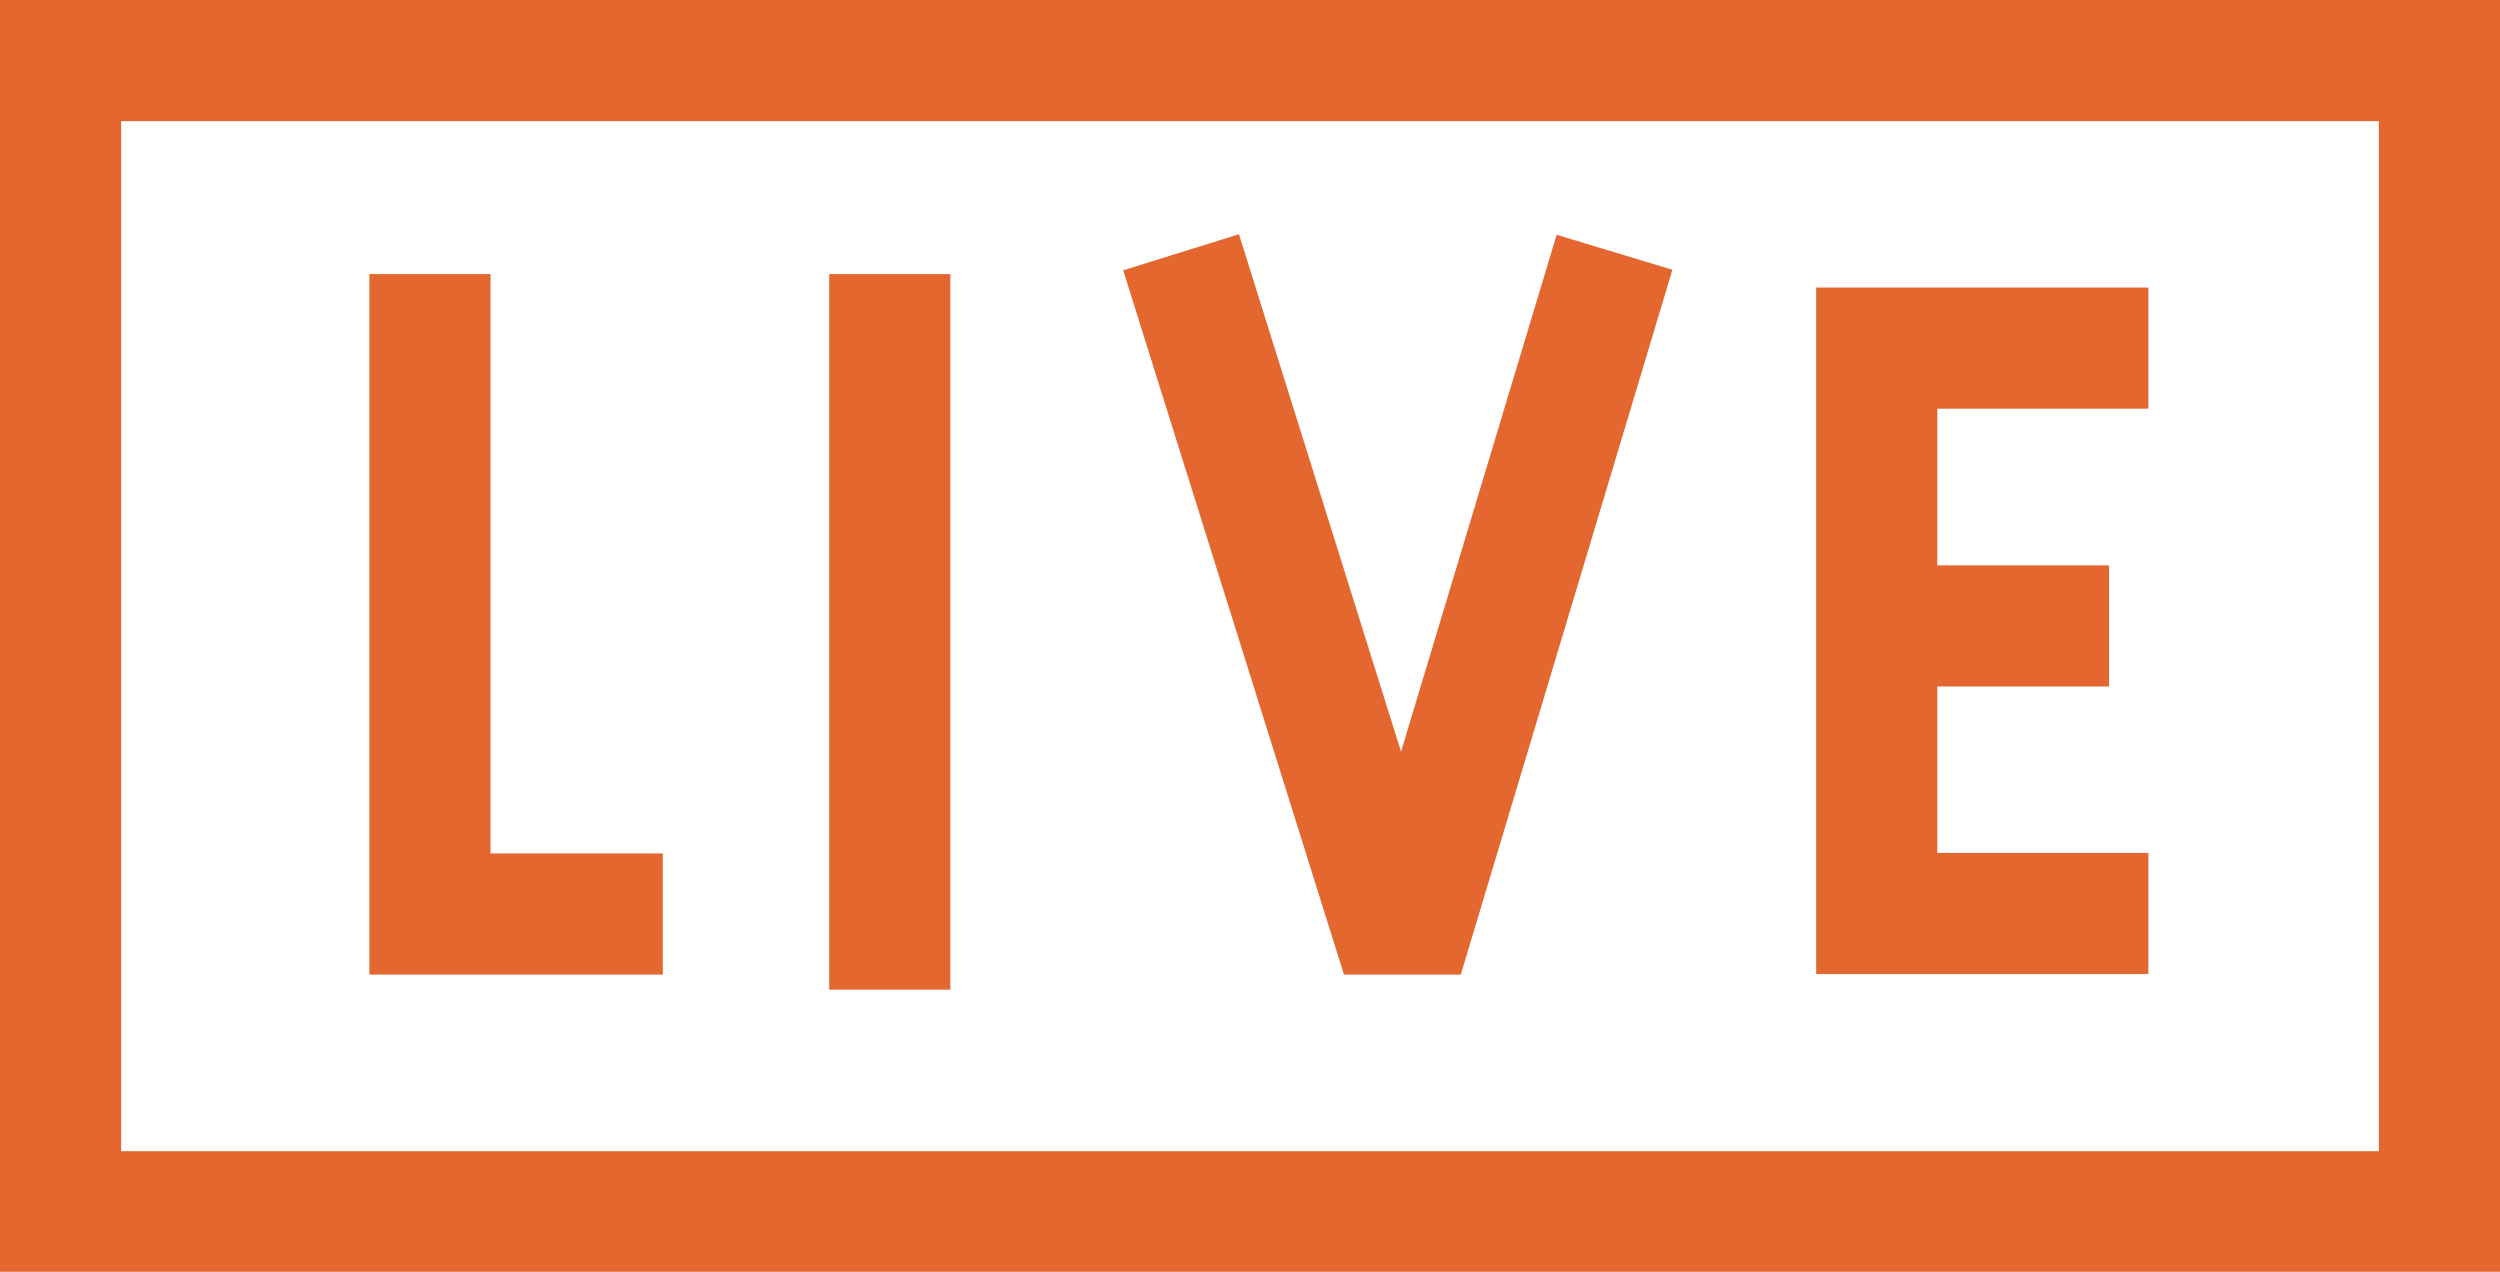<?xml version="1.0" encoding="UTF-8"?>
<svg id="Layer_1" data-name="Layer 1" xmlns="http://www.w3.org/2000/svg" viewBox="0 0 46.43 23.62">
  <defs>
    <style>
      .cls-1 {
        fill: #e56730;
        stroke-width: 0px;
      }
    </style>
  </defs>
  <polygon class="cls-1" points="39.9 15.84 35.98 15.84 35.98 12.75 39.17 12.75 39.17 10.5 35.98 10.5 35.98 7.59 39.9 7.59 39.9 5.34 33.73 5.34 33.73 18.09 39.9 18.09 39.9 15.84"/>
  <polygon class="cls-1" points="12.31 15.85 9.11 15.85 9.11 5.09 6.86 5.09 6.86 18.1 12.31 18.1 12.31 15.85"/>
  <rect class="cls-1" x="15.4" y="5.09" width="2.25" height="13.29"/>
  <polygon class="cls-1" points="27.13 18.1 31.06 5.01 28.91 4.36 26.02 13.96 23.01 4.35 20.86 5.02 24.96 18.1 27.13 18.1"/>
  <path class="cls-1" d="m0,0v23.62h46.43V0H0Zm44.18,21.38H2.25V2.25h41.93v19.12Z"/>
</svg>